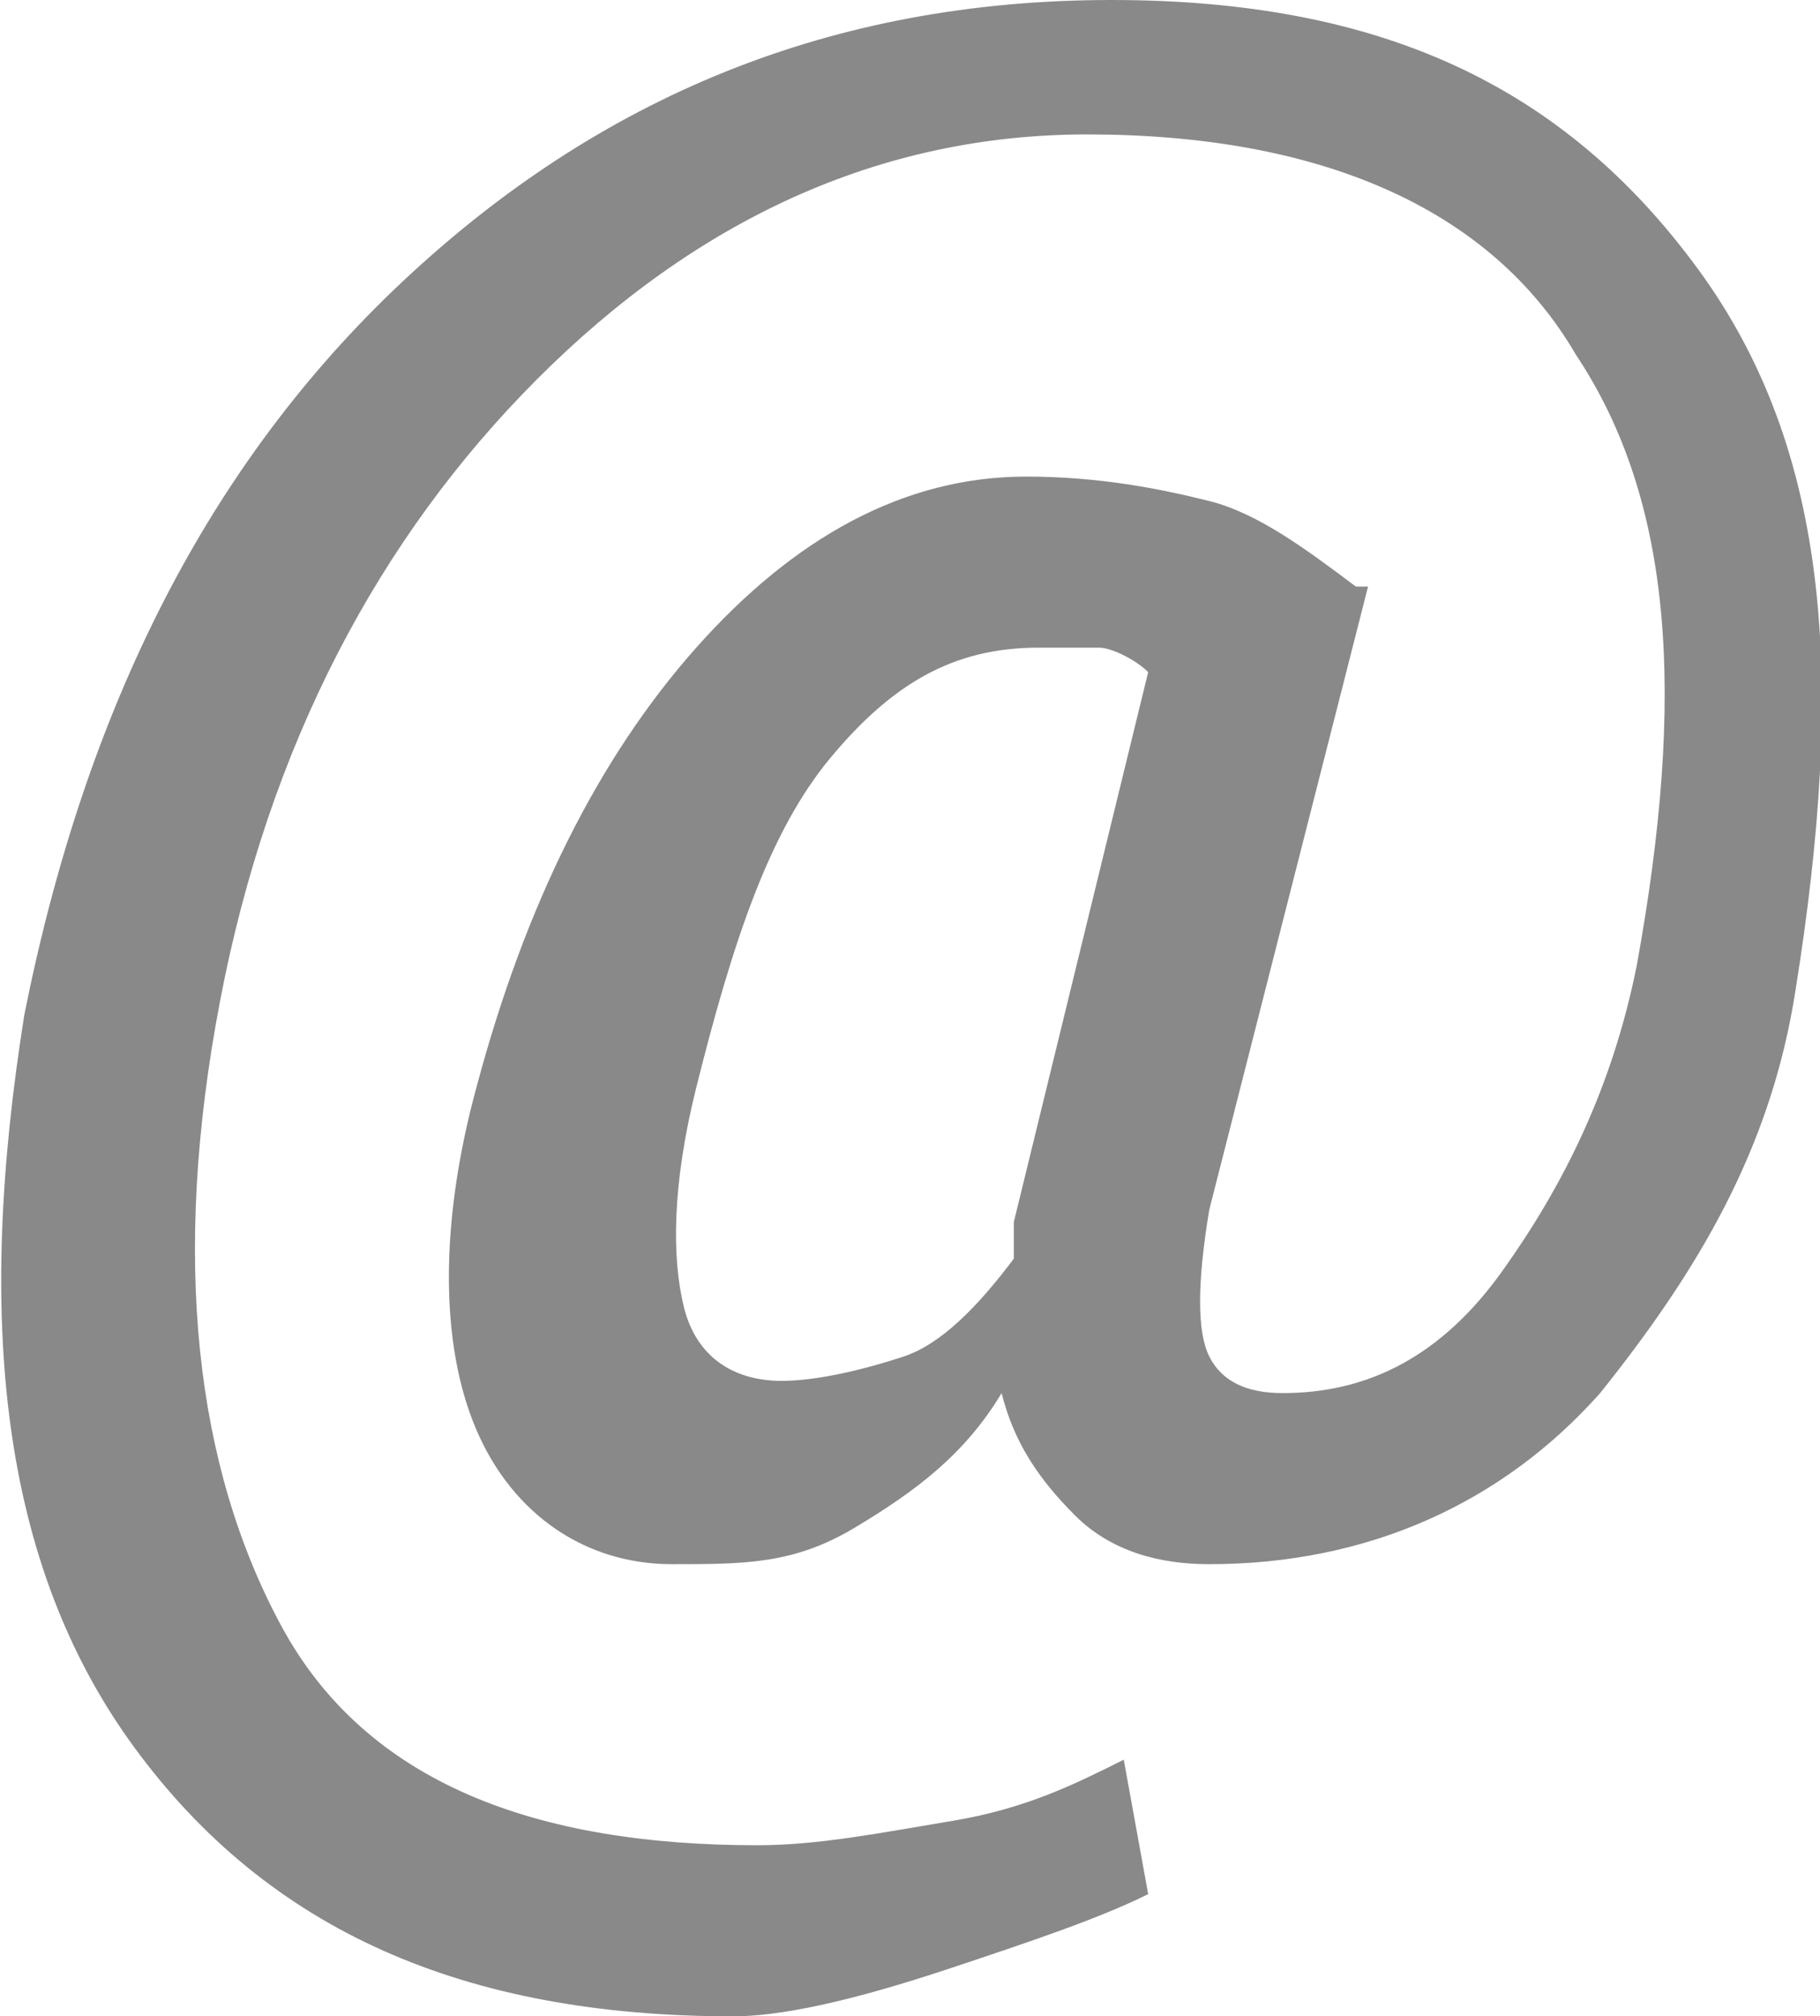 <?xml version="1.0" encoding="utf-8"?>
<!-- Generator: Adobe Illustrator 19.0.0, SVG Export Plug-In . SVG Version: 6.00 Build 0)  -->
<svg version="1.1" id="图层_1" xmlns="http://www.w3.org/2000/svg" xmlns:xlink="http://www.w3.org/1999/xlink" x="0px" y="0px"
	 viewBox="0 0 14.9 16.5" style="enable-background:new 0 0 14.9 16.5;" xml:space="preserve">
<style type="text/css">
	.st0{fill:#898989;}
</style>
<g id="XMLID_3_">
	<path id="XMLID_4_" class="st0" d="M14.7,8.1c-0.2,1.3-0.8,2.3-1.6,3.3c-0.8,0.9-1.9,1.4-3.2,1.4c-0.4,0-0.8-0.1-1.1-0.4
		s-0.5-0.6-0.6-1c-0.3,0.5-0.7,0.8-1.2,1.1s-0.9,0.3-1.5,0.3c-0.7,0-1.3-0.4-1.6-1.1S3.6,10,3.9,8.9c0.4-1.5,1-2.7,1.8-3.6
		s1.7-1.4,2.7-1.4C9,3.9,9.5,4,9.9,4.1s0.8,0.4,1.2,0.7l0,0h0.1L9.9,9.9c-0.1,0.6-0.1,1,0,1.2c0.1,0.2,0.3,0.3,0.6,0.3
		c0.7,0,1.3-0.3,1.8-1c0.5-0.7,0.9-1.5,1.1-2.5c0.4-2.2,0.3-3.8-0.5-5c-0.7-1.2-2.1-1.8-4-1.8c-1.7,0-3.2,0.7-4.5,2s-2.2,3-2.6,5.1
		c-0.4,2.1-0.2,3.8,0.5,5.1s2.1,1.8,3.9,1.8c0.5,0,1-0.1,1.6-0.2s1-0.3,1.4-0.5l0.2,1.1c-0.4,0.2-1,0.4-1.6,0.6S6.5,16.5,6,16.5
		c-2.2,0-3.8-0.7-4.9-2.2s-1.3-3.5-0.9-6c0.5-2.5,1.5-4.5,3.1-6S6.8,0,9.1,0c2.2,0,3.7,0.7,4.8,2.2S15.1,5.6,14.7,8.1z M5.7,8.9
		c-0.2,0.8-0.2,1.4-0.1,1.8s0.4,0.6,0.8,0.6c0.3,0,0.7-0.1,1-0.2s0.6-0.4,0.9-0.8c0-0.1,0-0.1,0-0.2s0-0.1,0-0.1l1.1-4.5
		C9.3,5.4,9.1,5.3,9,5.3s-0.3,0-0.5,0c-0.7,0-1.2,0.3-1.7,0.9S6,7.7,5.7,8.9z"/>
</g>
</svg>
